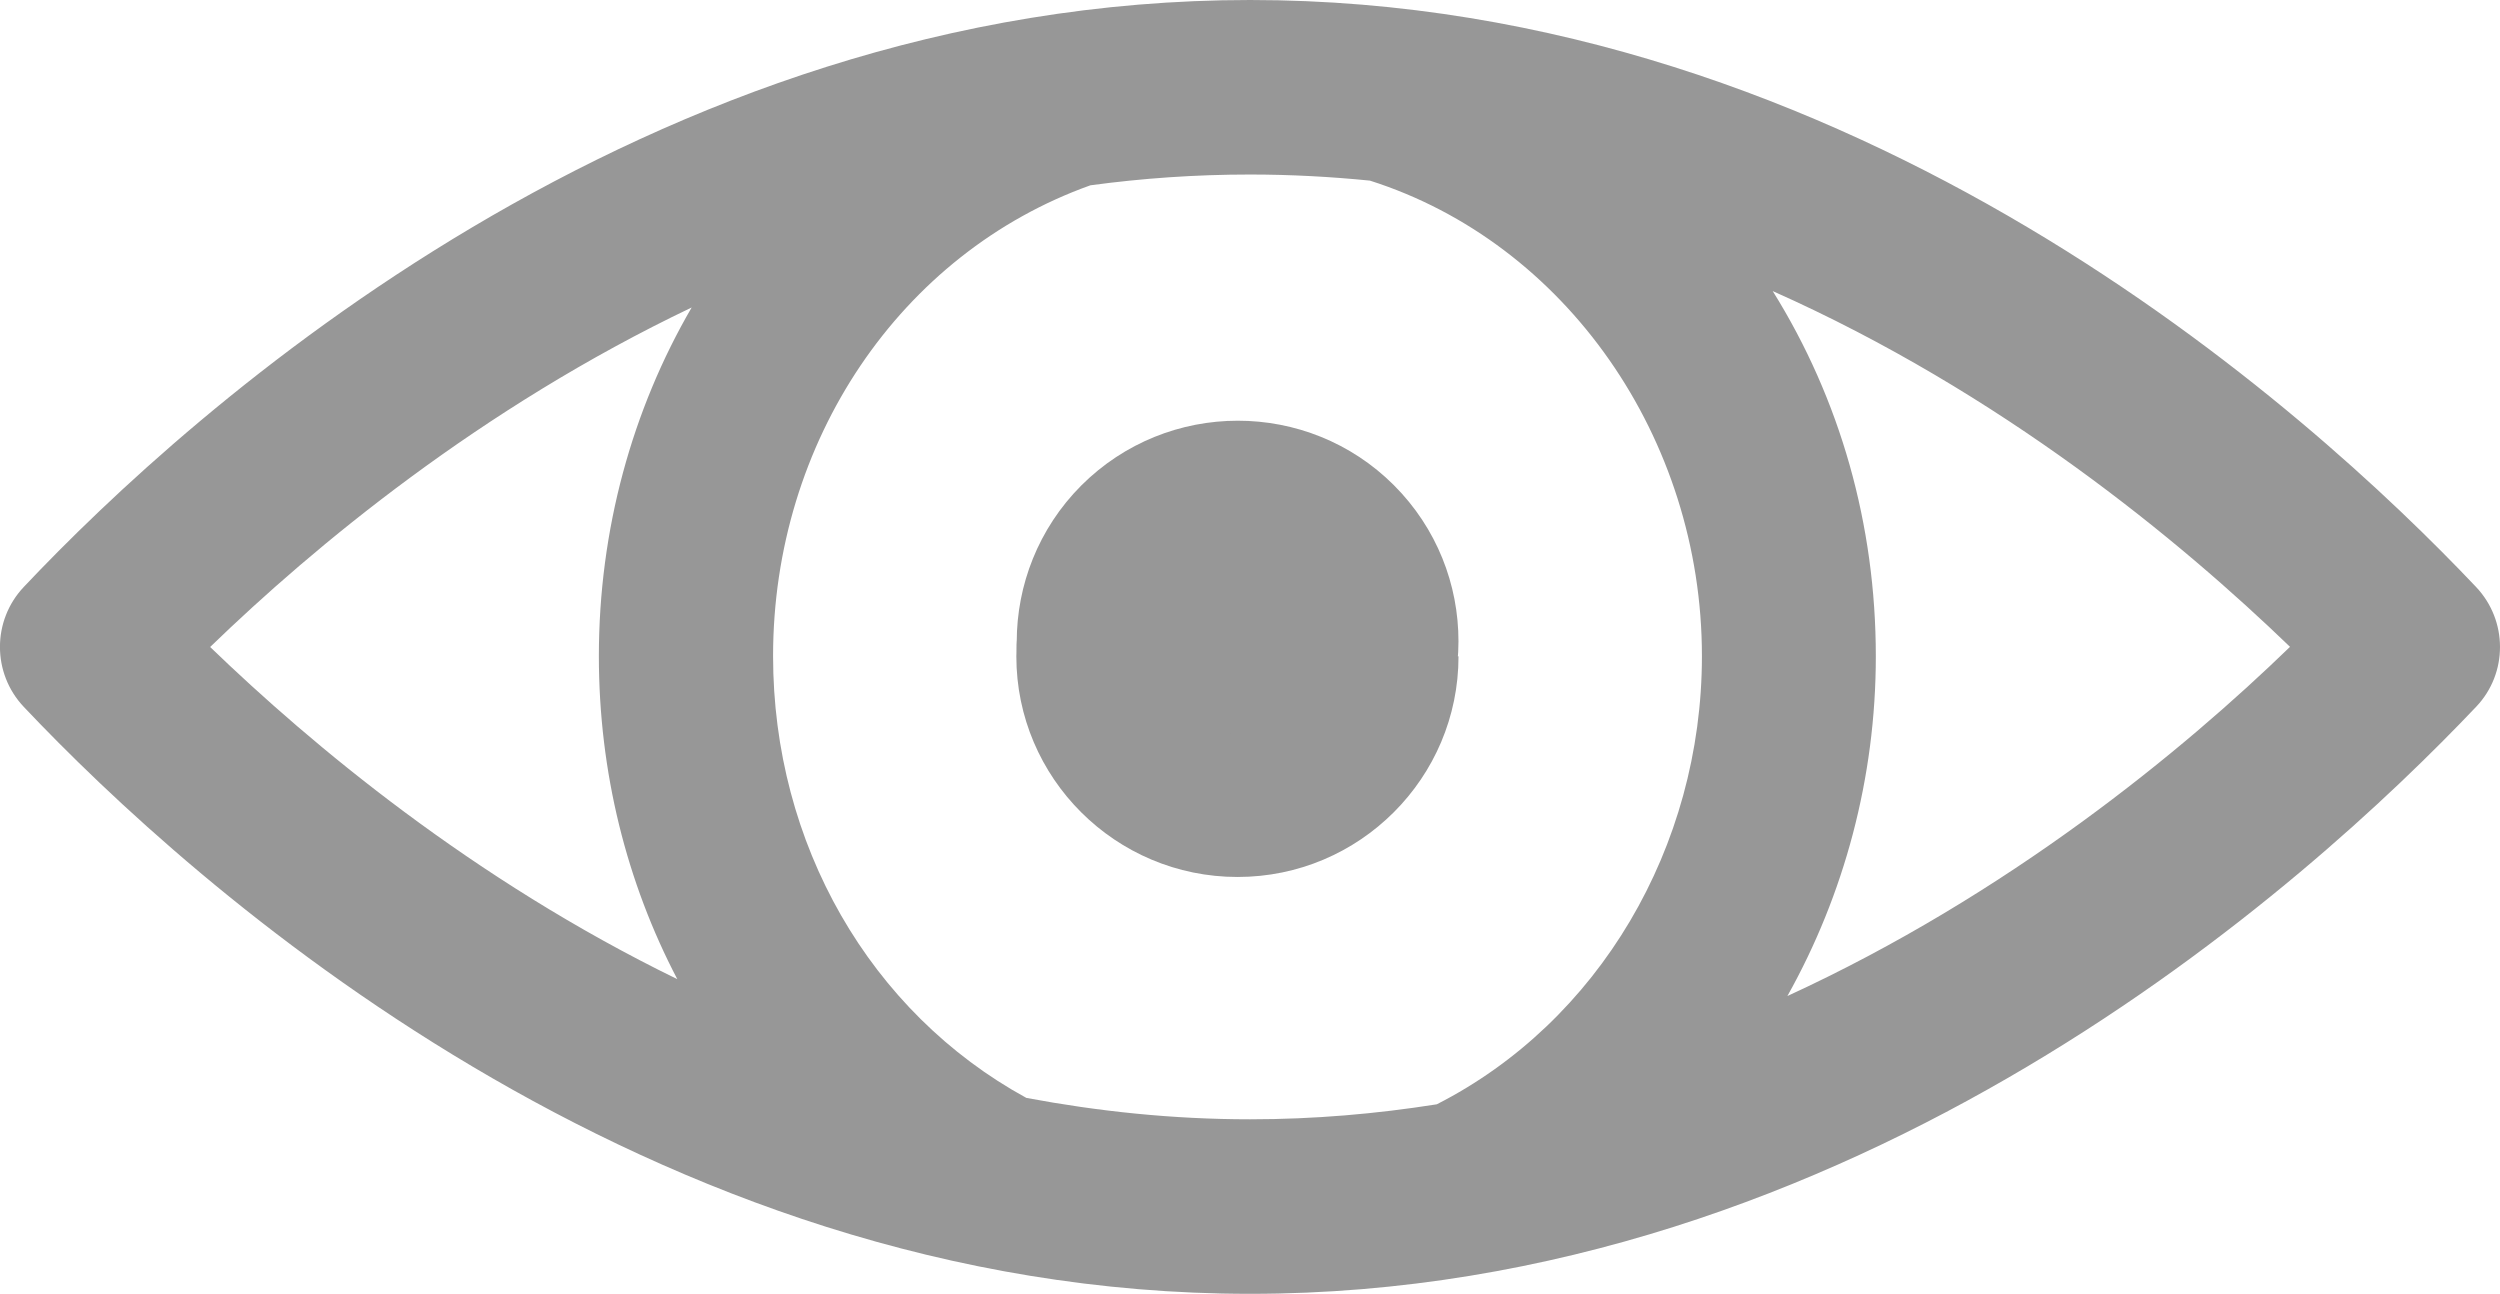 <?xml version="1.0" encoding="utf-8"?>
<!-- Generator: Adobe Illustrator 16.0.0, SVG Export Plug-In . SVG Version: 6.00 Build 0)  -->
<!DOCTYPE svg PUBLIC "-//W3C//DTD SVG 1.1//EN" "http://www.w3.org/Graphics/SVG/1.1/DTD/svg11.dtd">
<svg version="1.1" id="圖層_1" xmlns="http://www.w3.org/2000/svg" xmlns:xlink="http://www.w3.org/1999/xlink" x="0px" y="0px"
	 width="16.001px" height="8.281px" viewBox="0 0 16.001 8.281" enable-background="new 0 0 16.001 8.281" xml:space="preserve">
<g>
	<g>
		<path fill="#979797" d="M8.001,0C4.126,0,1.22,2.625,0.152,3.757c-0.203,0.215-0.203,0.552,0,0.767
			C1.22,5.654,4.126,8.281,8.001,8.281c3.877,0,6.777-2.629,7.848-3.758c0.203-0.214,0.203-0.551-0.002-0.767
			C14.778,2.627,11.878,0,8.001,0z M4.427,1.968C4.046,2.623,3.833,3.391,3.833,4.199c0,0.744,0.178,1.449,0.502,2.068
			C3.026,5.629,1.997,4.77,1.345,4.141C2.011,3.496,3.075,2.613,4.427,1.968z M6.569,7.027C5.567,6.479,4.948,5.4,4.948,4.199
			c0-1.373,0.814-2.578,2.031-3.013c0.332-0.045,0.672-0.069,1.021-0.069c0.262,0,0.518,0.014,0.768,0.039
			c1.252,0.398,2.125,1.647,2.125,3.043c0,1.225-0.662,2.342-1.697,2.869C8.81,7.129,8.413,7.164,8.001,7.164
			C7.505,7.164,7.028,7.113,6.569,7.027z M11.44,6.375c0.363-0.648,0.566-1.396,0.566-2.174c0-0.842-0.227-1.644-0.66-2.338
			c1.463,0.651,2.607,1.598,3.311,2.277C13.97,4.806,12.854,5.725,11.44,6.375z"/>
		<path fill="#979797" d="M9.335,4.201c-0.781,0-1.414-0.633-1.414-1.414c-0.781,0-1.416,0.633-1.416,1.414
			c0,0.779,0.635,1.412,1.416,1.412S9.335,4.979,9.335,4.201z"/>
		<path fill="#979797" d="M6.919,5.106c0.553-0.552,1.449-0.553,2-0.001c0.553-0.552,0.555-1.447,0.002-2
			c-0.551-0.55-1.447-0.55-2,0.002C6.37,3.66,6.37,4.556,6.919,5.106z"/>
	</g>
</g>
</svg>
